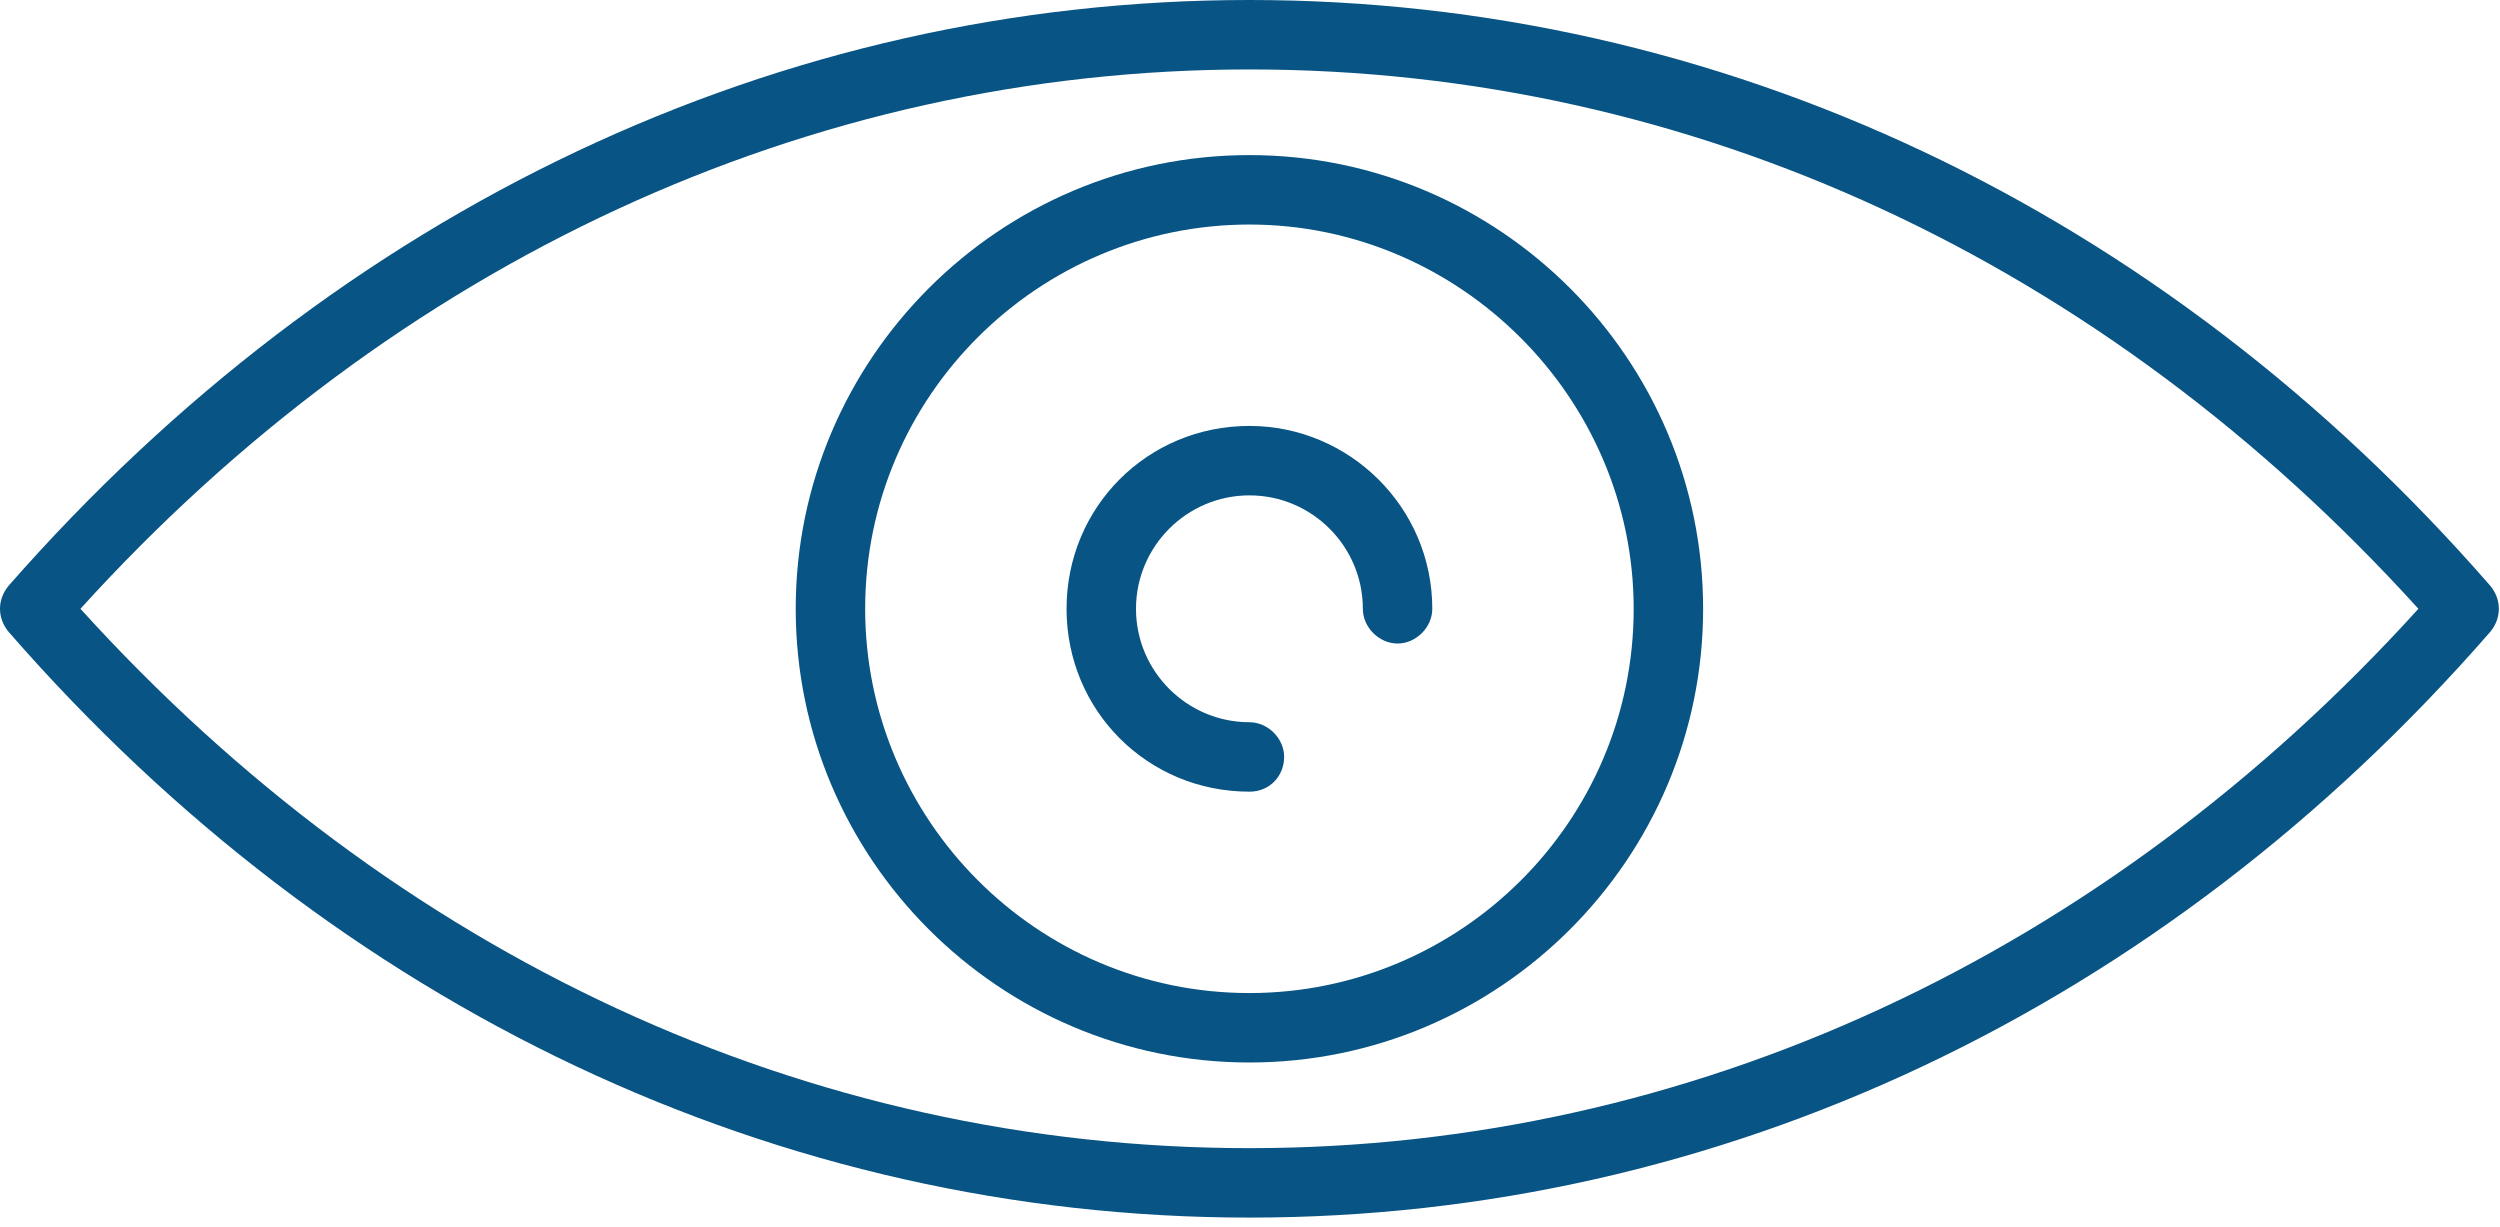 <svg xmlns="http://www.w3.org/2000/svg" width="108" height="53" fill="#085484"><path d="M53.975 52.6c-20.3 0-39.4-9-53.6-25.3-.5-.6-.5-1.4 0-2C14.675 9 33.675 0 53.975 0c20.3 0 39.4 9 53.6 25.3.5.6.5 1.4 0 2-14.2 16.3-33.3 25.3-53.6 25.3zm-50.5-26.3c13.6 15 31.4 23.3 50.5 23.3 19 0 36.9-8.3 50.5-23.3-13.6-15-31.4-23.3-50.5-23.3-19 0-36.9 8.3-50.5 23.3z"/><path d="M53.975 45.9c-10.8 0-19.6-8.8-19.6-19.6s8.8-19.6 19.6-19.6 19.6 8.8 19.6 19.6-8.8 19.6-19.6 19.6zm0-36.2c-9.1 0-16.6 7.4-16.6 16.6 0 9.1 7.4 16.6 16.6 16.6 9.1 0 16.6-7.4 16.6-16.6 0-9.1-7.5-16.6-16.6-16.6z"/><path d="M53.975 34.2c-4.4 0-7.9-3.5-7.9-7.9s3.5-7.9 7.9-7.9c4.3 0 7.9 3.5 7.9 7.9 0 .8-.7 1.5-1.5 1.5s-1.5-.7-1.5-1.5c0-2.7-2.2-4.9-4.9-4.9s-4.9 2.2-4.9 4.9 2.2 4.9 4.9 4.9c.8 0 1.5.7 1.5 1.5s-.6 1.5-1.5 1.5z"/></svg>